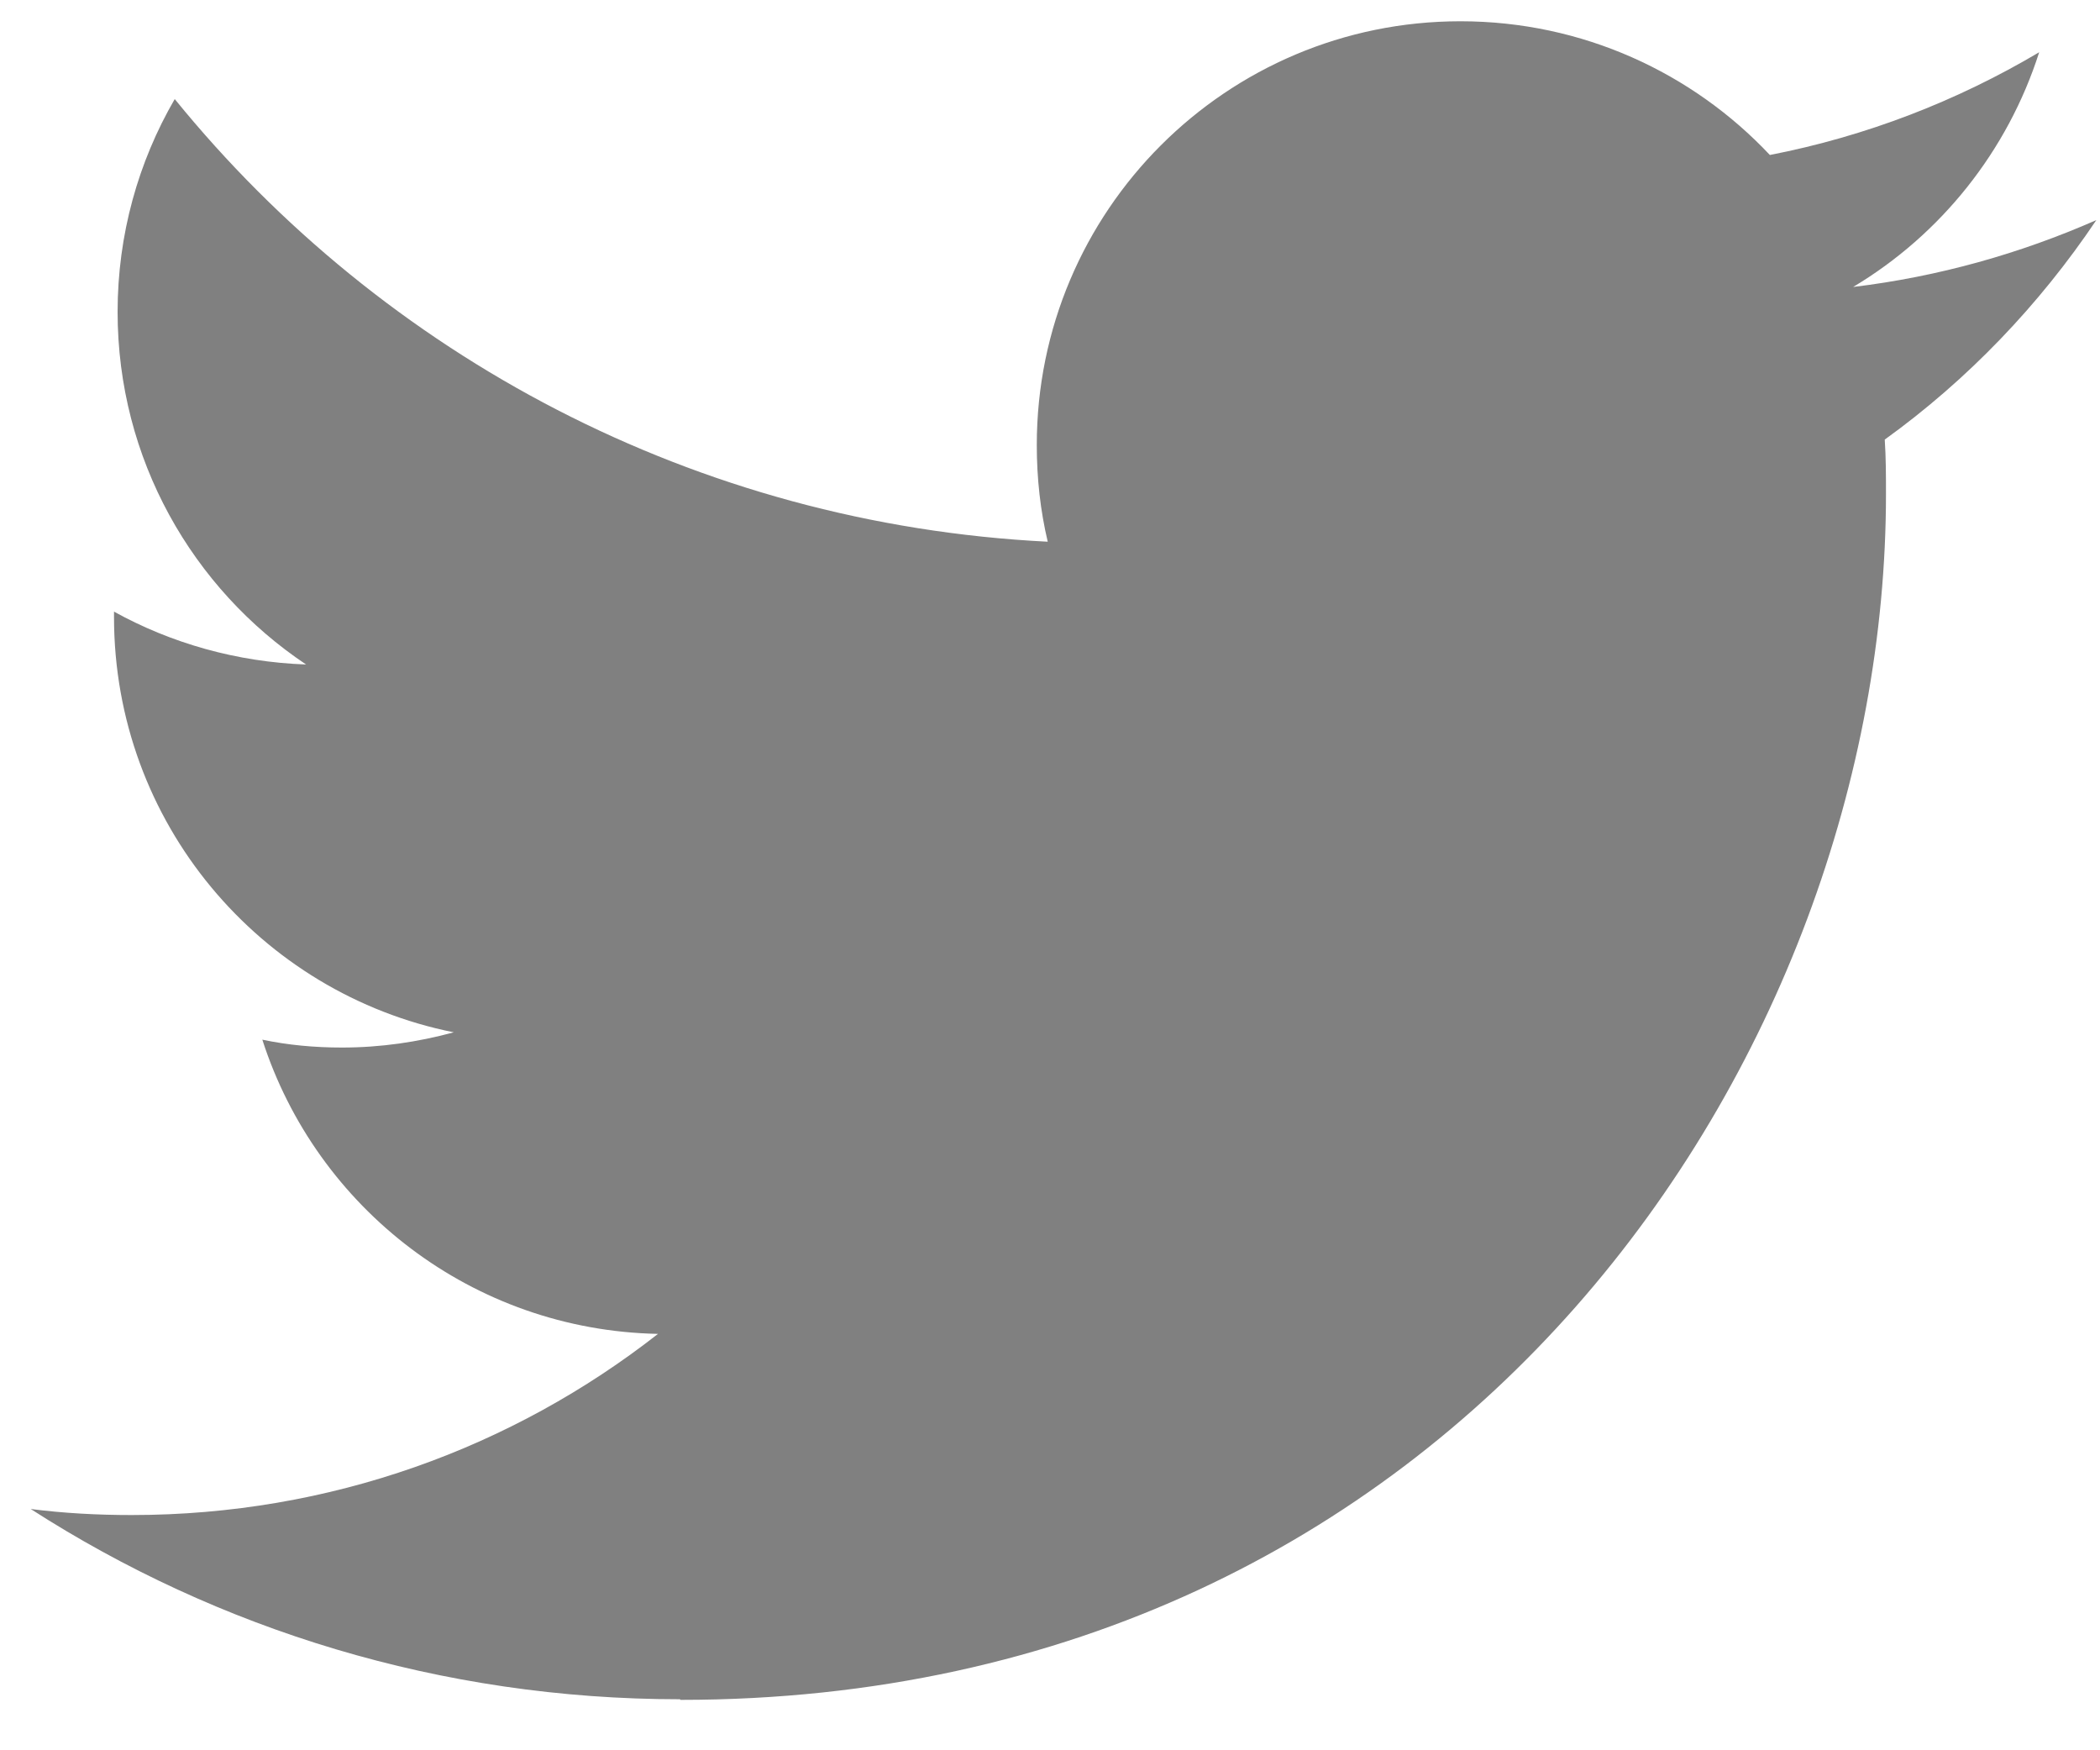 <svg width="24" height="20" viewBox="0 0 24 20" fill="none" xmlns="http://www.w3.org/2000/svg">
<path d="M7.777 19.424C16.684 19.424 21.554 12.046 21.554 5.648C21.554 5.439 21.554 5.231 21.54 5.023C22.485 4.342 23.305 3.487 23.958 2.515C23.089 2.897 22.158 3.161 21.179 3.279C22.179 2.681 22.943 1.73 23.305 0.597C22.367 1.153 21.332 1.556 20.227 1.771C19.345 0.833 18.087 0.243 16.691 0.243C14.016 0.243 11.849 2.41 11.849 5.085C11.849 5.467 11.89 5.835 11.974 6.19C7.951 5.988 4.38 4.064 1.997 1.132C1.581 1.848 1.344 2.681 1.344 3.564C1.344 5.245 2.199 6.725 3.498 7.593C2.706 7.565 1.956 7.35 1.303 6.989C1.303 7.01 1.303 7.03 1.303 7.051C1.303 9.399 2.97 11.352 5.186 11.796C4.776 11.907 4.352 11.97 3.908 11.97C3.595 11.97 3.29 11.942 2.998 11.88C3.616 13.804 5.401 15.2 7.52 15.242C5.86 16.541 3.776 17.312 1.504 17.312C1.115 17.312 0.726 17.291 0.351 17.243C2.491 18.619 5.04 19.417 7.771 19.417" fill="#808080"/>
</svg>
